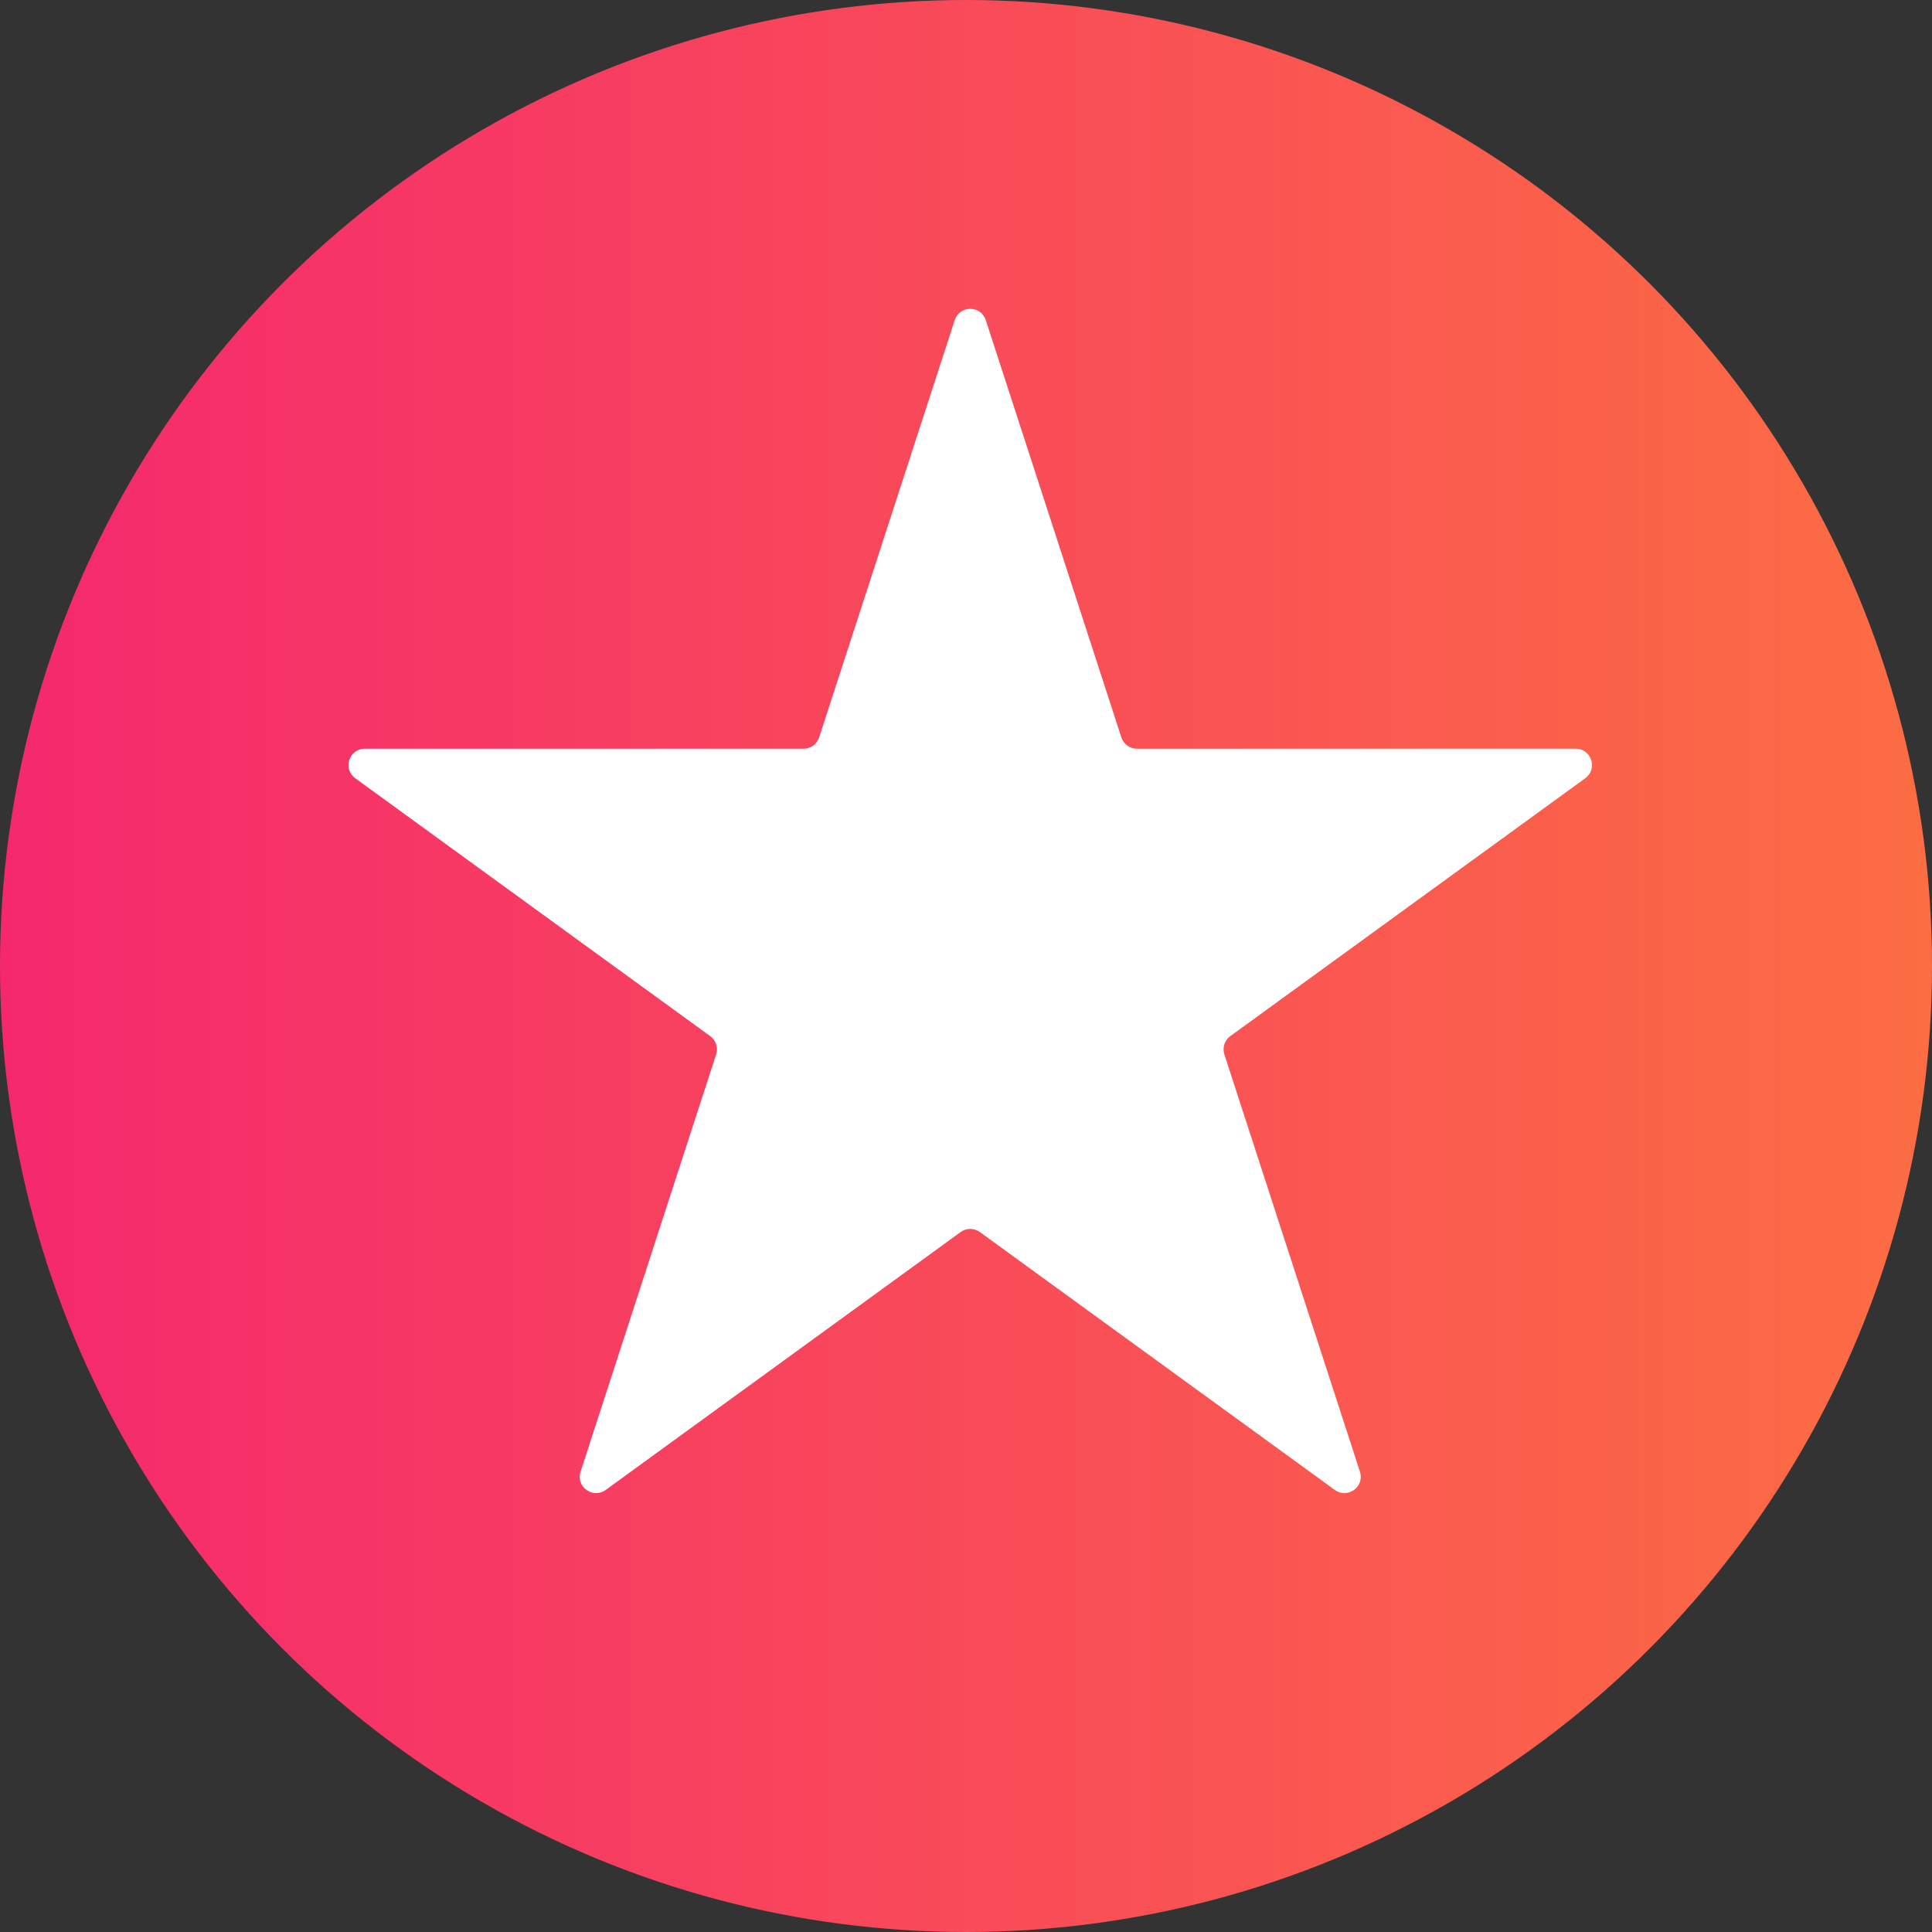 <svg xmlns="http://www.w3.org/2000/svg" width="355" height="355" viewBox="0 0 355 355" fill="none"><rect x="0" y="0" width="355" height="355" fill="#333333" stroke="none"/><circle cx="177.5" cy="177.5" r="177.5" fill="url(#paint0_linear)"></circle><path d="M175.429 58.825C176.327 56.061 180.237 56.061 181.135 58.825L206.048 135.501C206.45 136.737 207.602 137.574 208.902 137.574H289.523C292.429 137.574 293.638 141.293 291.286 143.001L226.062 190.389C225.011 191.153 224.571 192.507 224.972 193.743L249.886 270.418C250.784 273.182 247.62 275.481 245.269 273.772L180.045 226.384C178.994 225.62 177.57 225.62 176.519 226.384L111.294 273.772C108.943 275.481 105.78 273.182 106.678 270.418L131.591 193.743C131.993 192.507 131.553 191.153 130.502 190.389L65.278 143.001C62.926 141.292 64.135 137.574 67.041 137.574H147.662C148.962 137.574 150.114 136.737 150.515 135.501L175.429 58.825Z" fill="white"></path><defs><linearGradient id="paint0_linear" x1="0" y1="355" x2="355" y2="355" gradientUnits="userSpaceOnUse"><stop stop-color="#F5286E"></stop><stop offset="1" stop-color="#FC6D43"></stop></linearGradient></defs></svg>